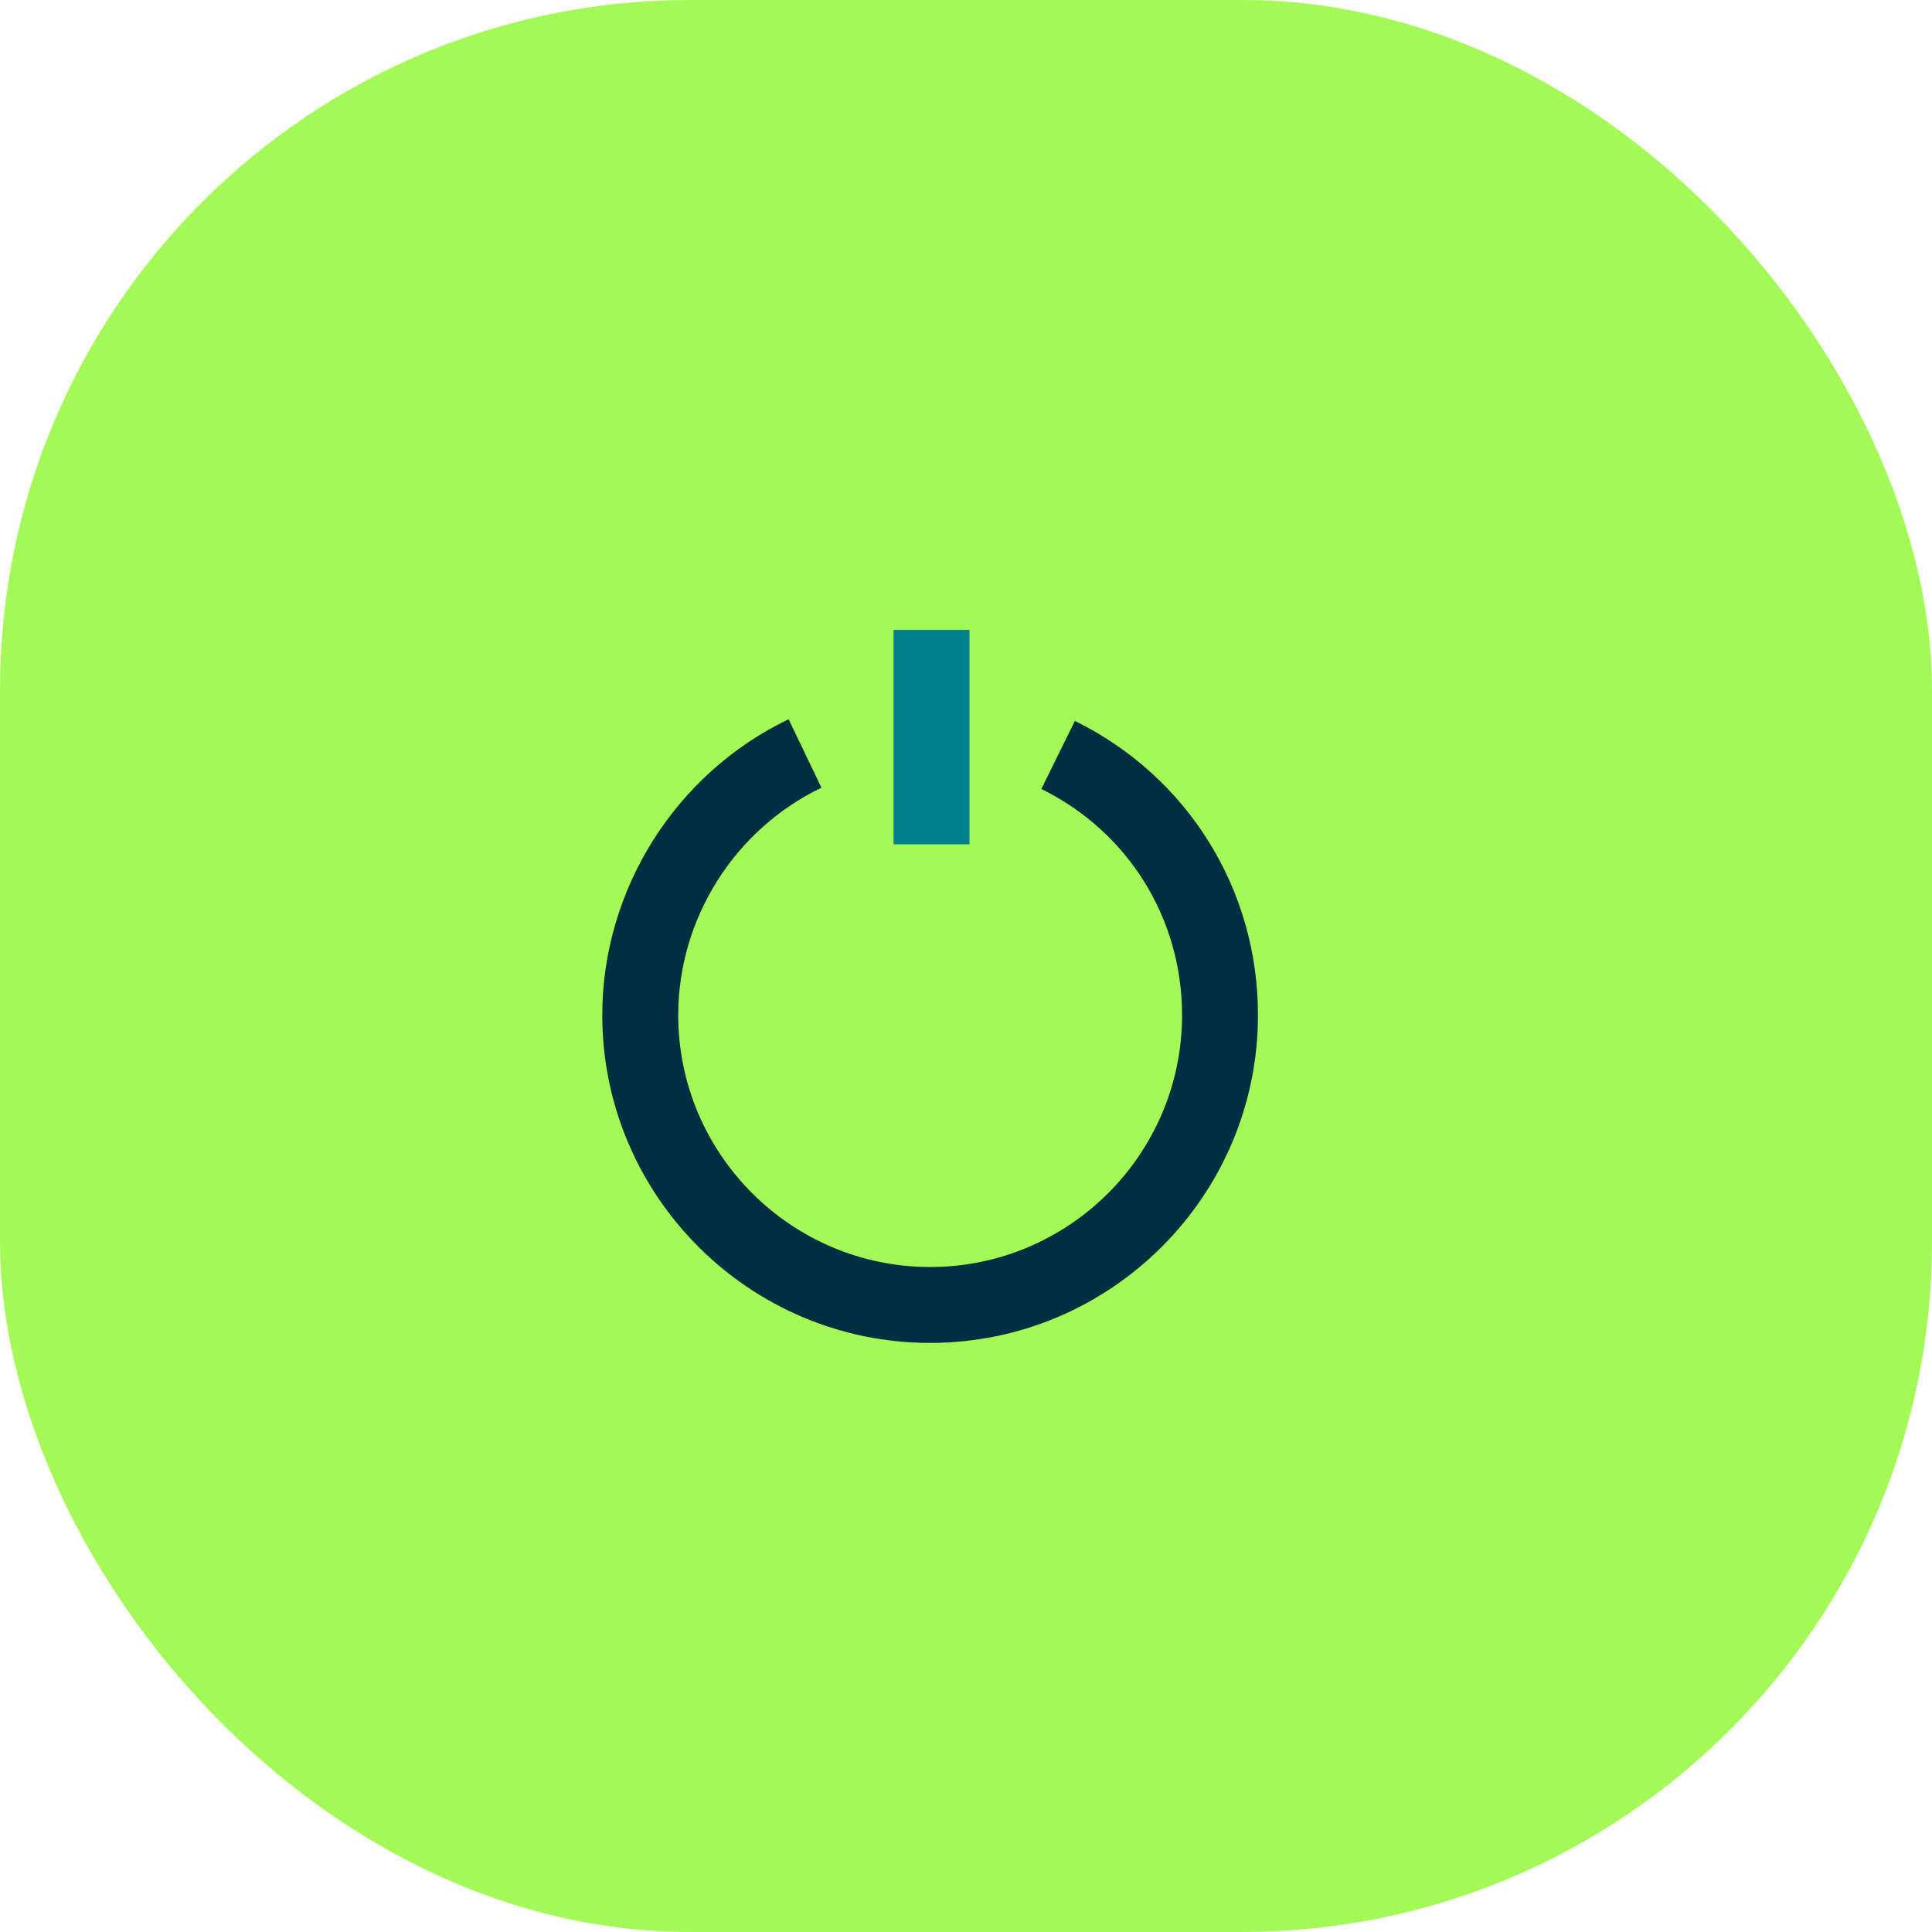 <svg width="56" height="56" viewBox="0 0 56 56" fill="none" xmlns="http://www.w3.org/2000/svg">
<rect width="56" height="56" rx="20" fill="#A3FA56"/>
<g clip-path="url(#clip0_2425_13327)">
<g clip-path="url(#clip1_2425_13327)">
<path d="M26.959 38.925C21.721 38.925 17.457 34.661 17.457 29.423C17.457 25.787 19.578 22.421 22.858 20.848L23.811 22.832C21.289 24.042 19.659 26.629 19.659 29.423C19.659 33.449 22.935 36.725 26.961 36.725C30.987 36.725 34.263 33.449 34.263 29.423C34.263 26.62 32.701 24.108 30.184 22.869L31.156 20.896C34.43 22.509 36.463 25.778 36.463 29.423C36.463 34.661 32.199 38.925 26.961 38.925H26.959Z" fill="#002F41"/>
<path d="M28.1 18.258H25.9V24.473H28.1V18.258Z" fill="#007F8D"/>
</g>
</g>
<defs>
<clipPath id="clip0_2425_13327">
<rect width="22" height="22" fill="white" transform="translate(16 17)"/>
</clipPath>
<clipPath id="clip1_2425_13327">
<rect width="22" height="22" fill="white" transform="translate(16 17)"/>
</clipPath>
</defs>
</svg>
